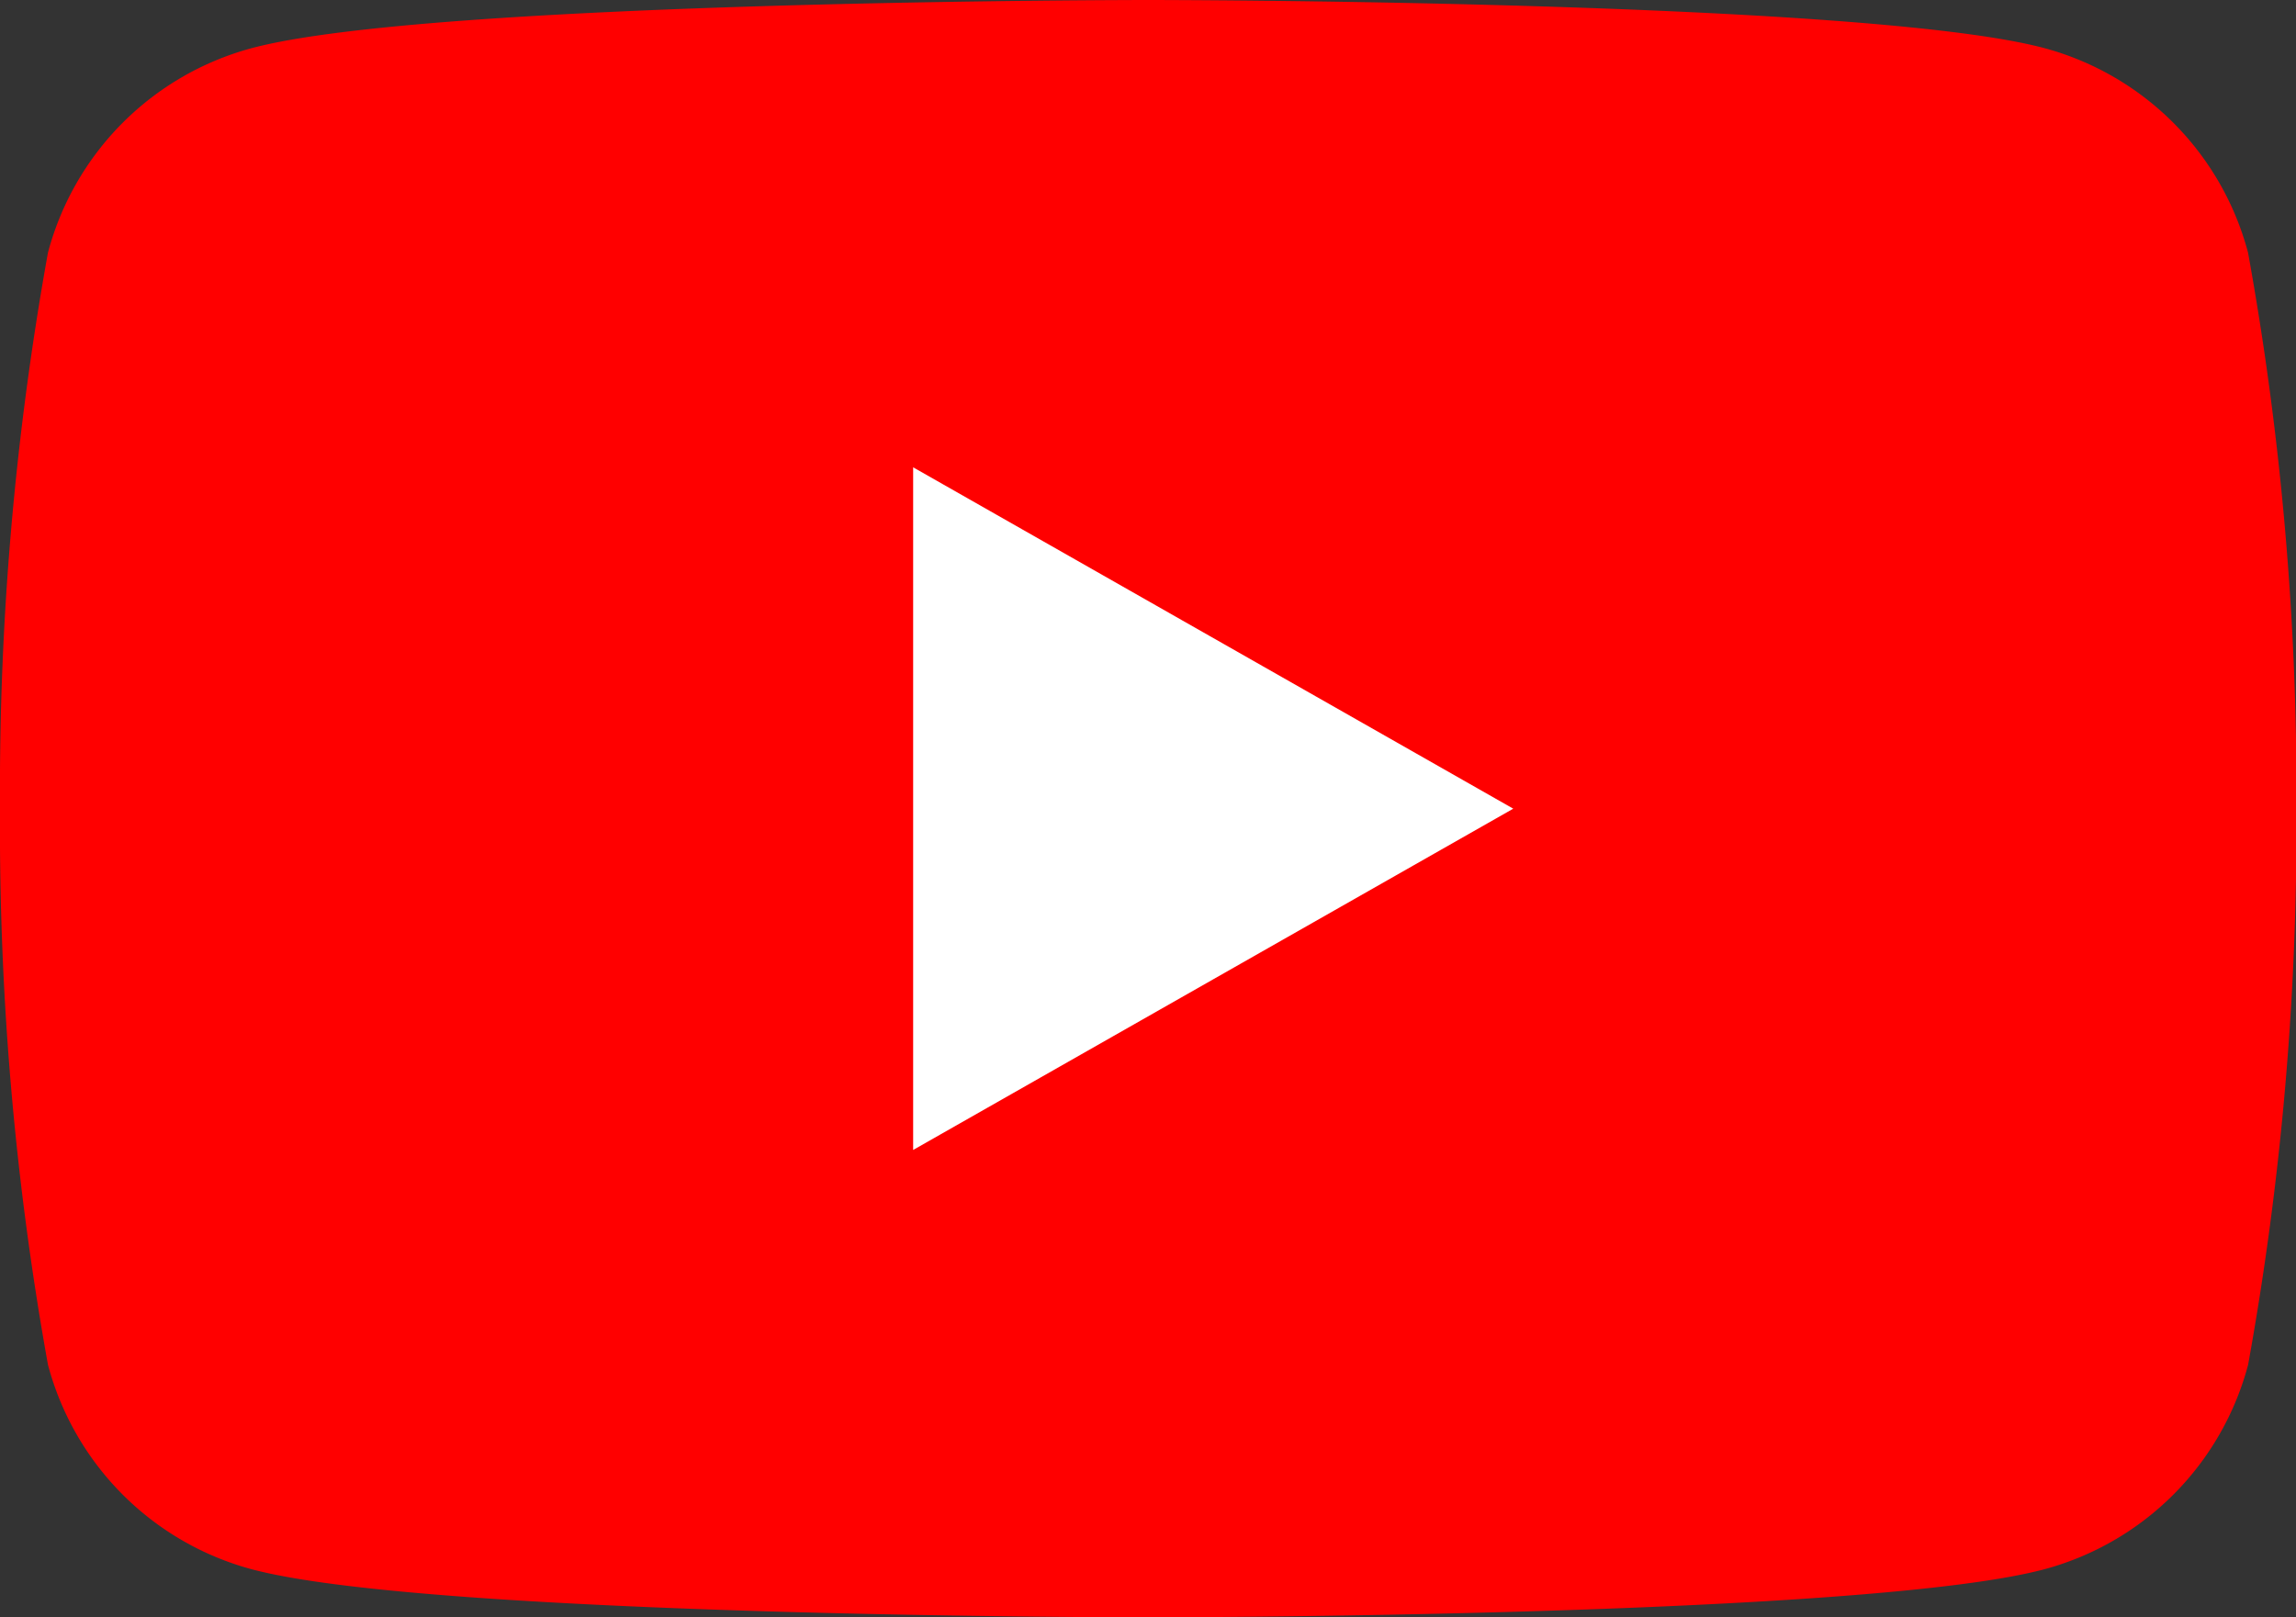 <svg xmlns="http://www.w3.org/2000/svg" width="27.995" height="19.724" viewBox="0 0 27.995 19.724"><rect x="0" y="0" width="27.995" height="19.724" fill="#333333" stroke="none"/><g id="Youtube" transform="translate(153.048 -24.738)"><g id="Group_16102" data-name="Group 16102" transform="translate(-153.048 24.738)"><path id="Path_3519" data-name="Path 3519" d="M35.41,37.08a3.517,3.517,0,0,0-2.475-2.491C30.752,34,22,34,22,34s-8.754,0-10.938.589A3.517,3.517,0,0,0,8.585,37.08,36.9,36.9,0,0,0,8,43.862a36.9,36.9,0,0,0,.585,6.782,3.517,3.517,0,0,0,2.475,2.491c2.183.589,10.938.589,10.938.589s8.754,0,10.938-.589a3.517,3.517,0,0,0,2.475-2.491A36.9,36.9,0,0,0,36,43.862,36.9,36.9,0,0,0,35.41,37.08Z" transform="translate(-8 -34)" fill="red"/><path id="Path_3520" data-name="Path 3520" d="M78,78.156V69.831l7.317,4.163Z" transform="translate(-66.866 -64.132)" fill="#fff"/></g></g></svg>